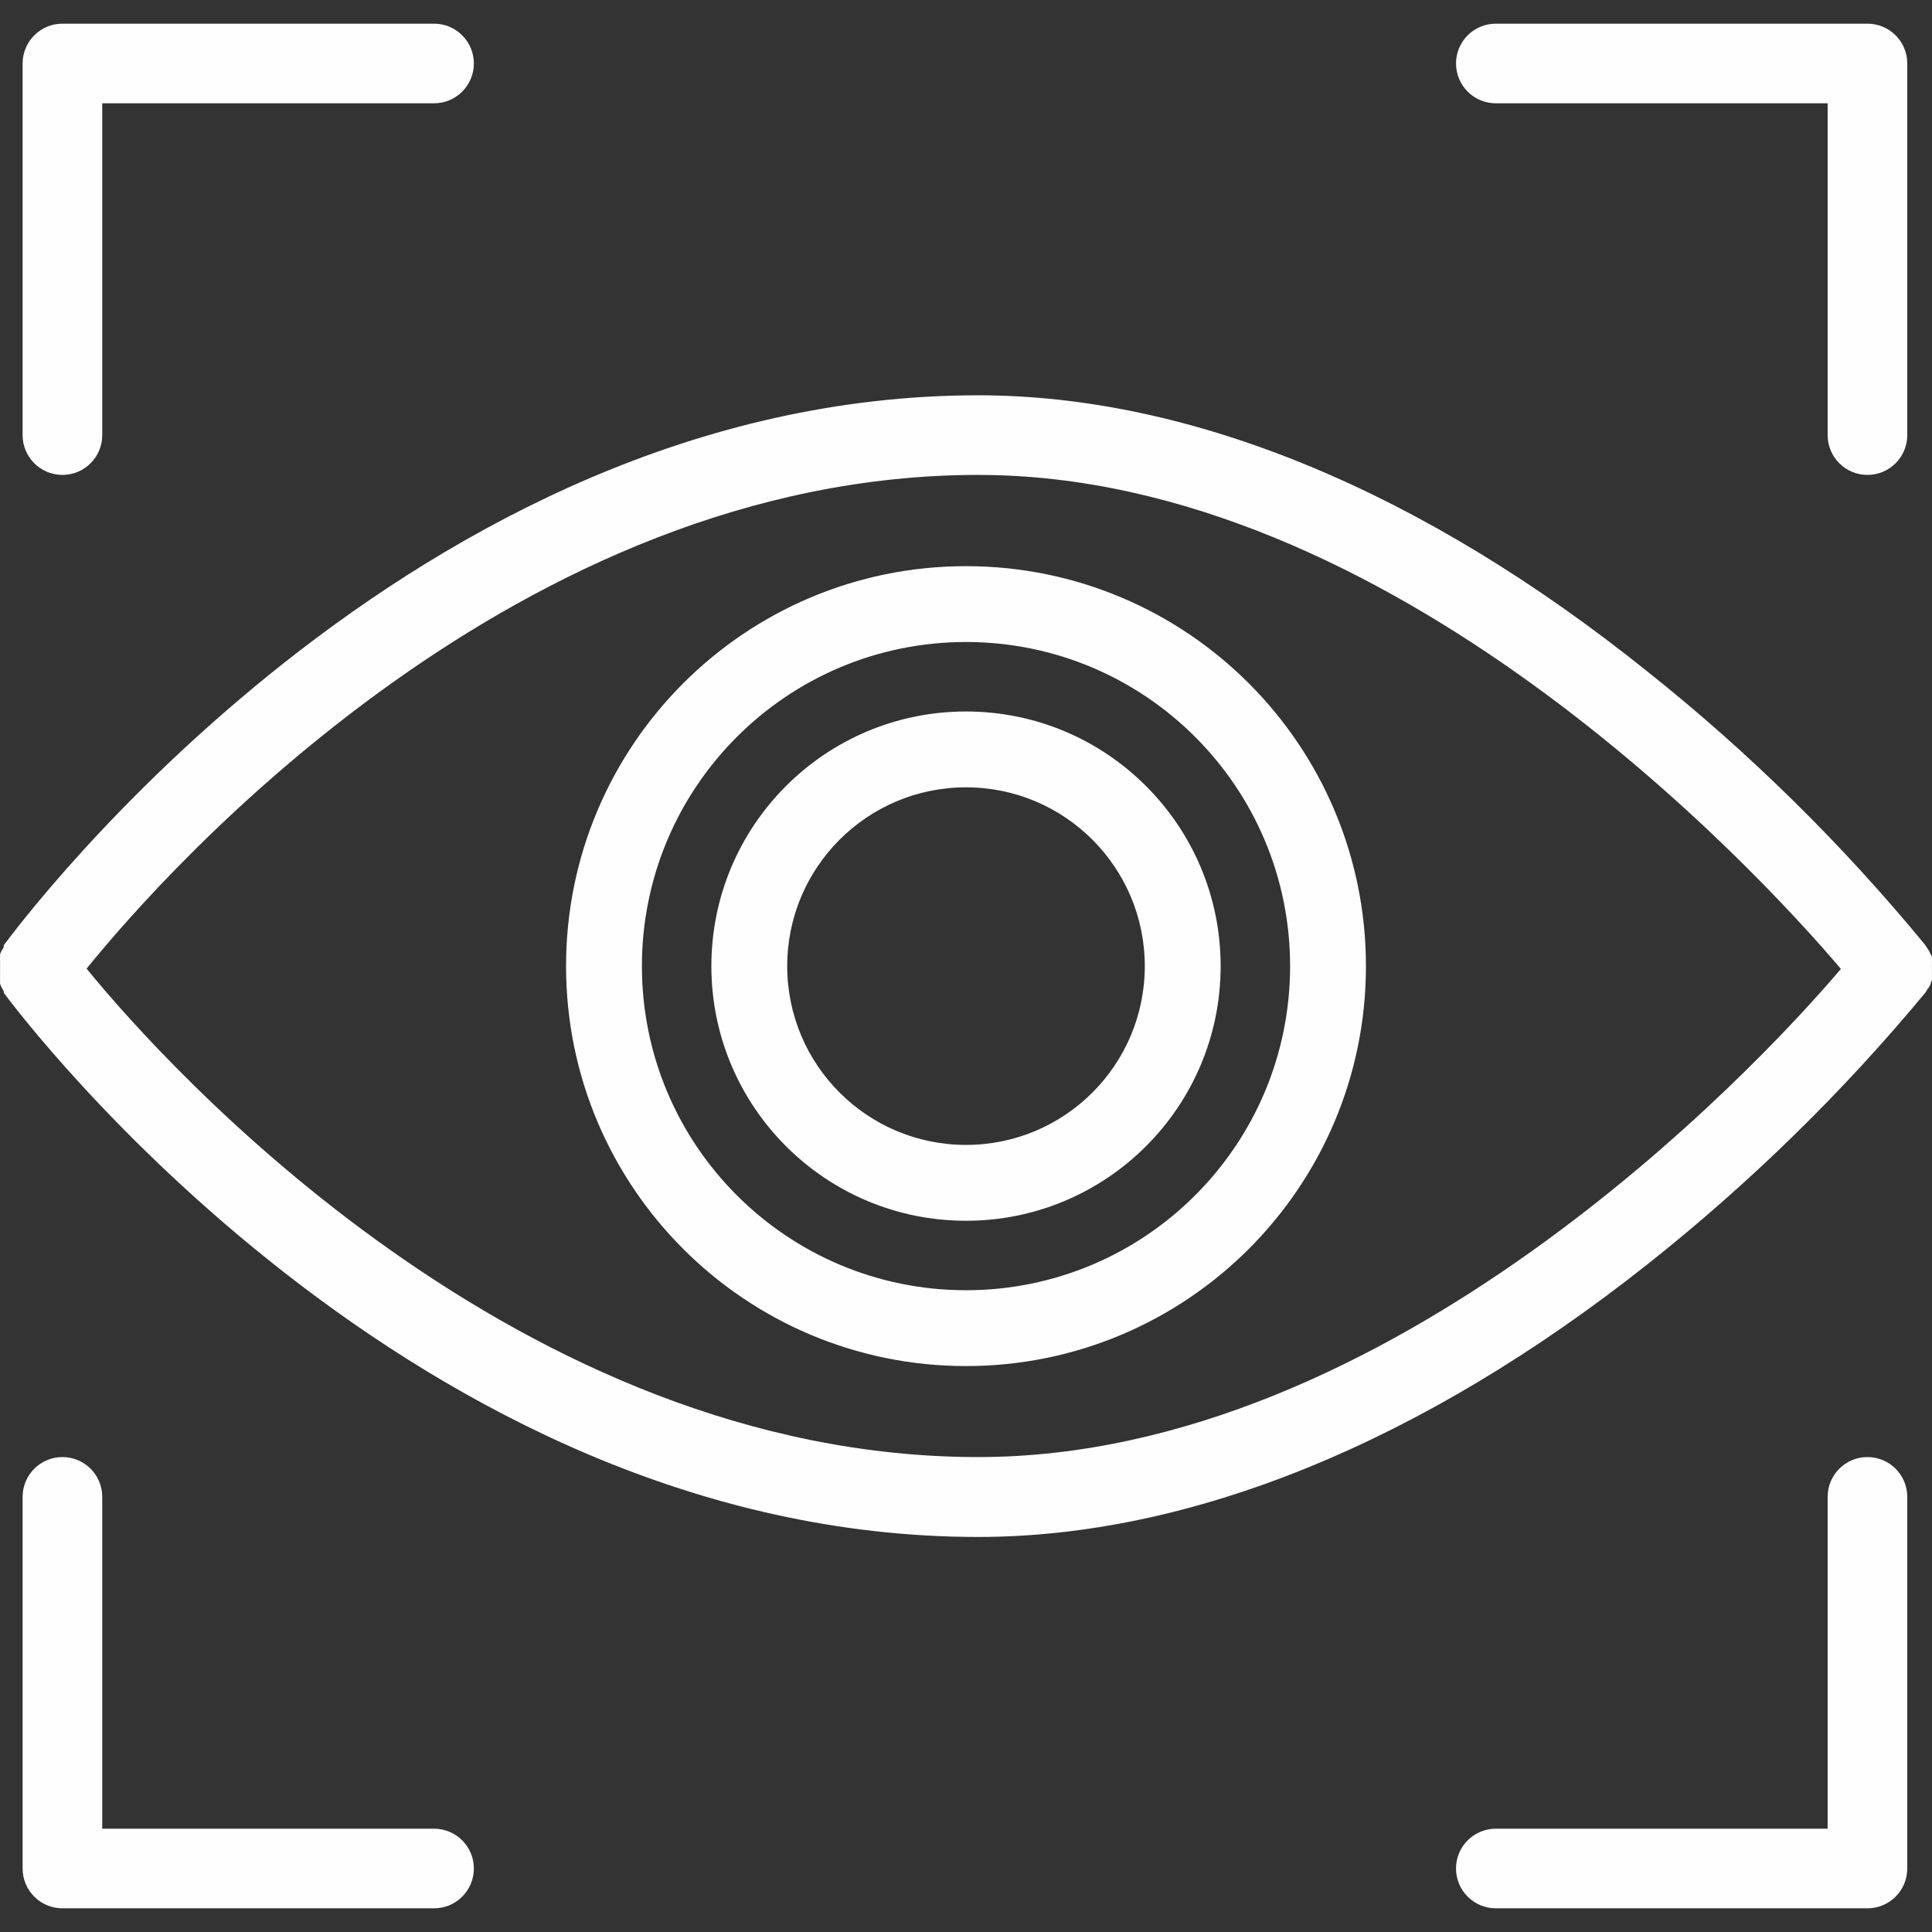 <?xml version="1.0" encoding="UTF-8"?> <!-- Creator: CorelDRAW 2017 --> <svg xmlns="http://www.w3.org/2000/svg" xmlns:xlink="http://www.w3.org/1999/xlink" xml:space="preserve" width="50mm" height="50mm" style="shape-rendering:geometricPrecision; text-rendering:geometricPrecision; image-rendering:optimizeQuality; fill-rule:evenodd; clip-rule:evenodd" viewBox="0 0 5000 5000"><rect x="0" y="0" width="5000" height="5000" fill="#333333" stroke="none"/> <defs> <style type="text/css"> <![CDATA[ .fil0 {fill:#FEFEFE} ]]> </style> </defs> <g id="Слой_x0020_1">  <path class="fil0" d="M4996.45 2546.67c0,0 0,-6.15 3.4,-8.9 0.1,-1.7 0.15,-3.45 0.15,-5.15 0,-1.75 -0.05,-3.5 -0.15,-5.2 -0.05,-1.7 0,-6.15 0,-8.9 0,-2.75 0,-6.9 0,-10.3 0,-3.45 0,-6.2 0,-9.65 0,-3.4 0,-6.15 0,-9.6 0.1,-1.6 0.15,-3.2 0.15,-4.8 0,-1.6 -0.05,-3.2 -0.15,-4.8 -0.05,-1.6 0,-6.2 -3.4,-9.6l-4.15 -8.95 -6.15 -9.6 -4.15 -6.2c-213.7,-259.8 -455.8,-498.35 -719.05,-707.55 -582.75,-467.85 -1181.1,-714.45 -1731.35,-714.45 -1462.55,0 -2479.25,1365.65 -2521.85,1423.35l0 4.85 -5.5 8.9 -4.1 8.95 0 8.9c-0.1,1.7 -0.15,3.45 -0.15,5.15 0,1.75 0.05,3.5 0.15,5.2 0.05,1.7 0,6.15 0,9.6 0,3.45 0,6.85 0,10.3 0,3.45 0,6.85 0,9.6 0,2.75 0,6.2 0,9.65 -0.1,1.55 -0.15,3.2 -0.15,4.8 0,1.6 0.05,3.2 0.15,4.8l0 9.6 4.1 8.95 5.5 9.6 0 4.15c42.6,57.7 1059.3,1408.25 2521.85,1408.25 549.55,0 1148.6,-243.85 1731.85,-705.5 263.1,-208.4 505.25,-444.7 719.4,-703.25l4.15 -6.85 6.2 -8.95 3.25 -6.4zm-2464.85 1224.2c-1187.1,0 -2095.25,-1003.65 -2307.5,-1264.05 212.25,-262.4 1118.35,-1277.75 2307.5,-1277.75 1064.8,0 2005.95,1011.25 2232.65,1278.45 -226.7,267.25 -1167.85,1263.35 -2232.65,1263.35zm-2370.05 -2541.8c56.9,0 103.05,-46.15 103.05,-103.05l0 -858.7 858.7 0c56.9,0 103.05,-46.15 103.05,-103.05 0,-56.9 -46.15,-103 -103.05,-103l-961.75 0c-56.9,0 -103.05,46.1 -103.05,103l0 961.75c0,56.9 46.15,103.05 103.05,103.05l0 0zm3709.65 -961.75l858.7 0 0 858.7c0,56.9 46.15,103.05 103.05,103.05 56.9,0 103.05,-46.15 103.05,-103.05l0 -961.75c0,-56.9 -46.15,-103 -103.05,-103l-961.75 0c-56.9,0 -103.05,46.1 -103.05,103 0,56.9 46.15,103.05 103.05,103.05zm961.75 3503.55c-56.9,0 -103.05,46.15 -103.05,103.05l0 858.7 -858.7 0c-56.9,0 -103.05,46.15 -103.05,103.05 0,56.9 46.15,103 103.05,103l961.75 0.05c56.9,-0.05 103.05,-46.15 103.05,-103.05l0 -961.75c0,-56.9 -46.15,-103.05 -103.05,-103.05l0 0zm-3709.65 961.75l-858.7 0 0 -858.7c0,-56.9 -46.15,-103.05 -103.05,-103.05 -56.9,0 -103.05,46.15 -103.05,103.05l0 961.75c0,56.9 46.15,103 103.05,103l961.75 0.05c56.9,-0.05 103.05,-46.15 103.05,-103.05 0,-56.9 -46.15,-103.05 -103.05,-103.05l0 0zm1376.7 -3267.39c285.81,0 544.57,115.87 731.87,303.17 187.31,187.32 303.17,446.1 303.17,731.92 0,285.81 -115.86,544.57 -303.16,731.88 -187.3,187.3 -446.07,303.15 -731.88,303.15 -285.81,0 -544.58,-115.85 -731.88,-303.15 -187.3,-187.31 -303.16,-446.07 -303.16,-731.88 0,-285.82 115.86,-544.6 303.17,-731.92 187.3,-187.3 446.06,-303.17 731.87,-303.17zm593.1 441.95c-151.78,-151.79 -361.47,-245.67 -593.1,-245.67 -231.63,0 -441.32,93.88 -593.1,245.67 -151.78,151.78 -245.66,361.5 -245.66,593.14 0,231.63 93.88,441.33 245.66,593.1 151.77,151.78 361.47,245.66 593.1,245.66 231.63,0 441.33,-93.88 593.1,-245.66 151.78,-151.77 245.66,-361.47 245.66,-593.1 0,-231.64 -93.88,-441.36 -245.66,-593.14zm-593.1 -65.85c181.96,0 346.71,73.76 465.97,193.02 119.25,119.25 193.02,284 193.02,465.97 0,181.96 -73.77,346.71 -193.02,465.97 -119.26,119.25 -284.01,193.02 -465.97,193.02 -181.96,0 -346.71,-73.77 -465.97,-193.02 -119.25,-119.26 -193.02,-284.01 -193.02,-465.97 0,-181.97 73.77,-346.72 193.02,-465.97 119.26,-119.26 284.01,-193.02 465.97,-193.02zm327.19 331.79c-83.72,-83.73 -199.41,-135.52 -327.19,-135.52 -127.78,0 -243.47,51.79 -327.19,135.52 -83.73,83.73 -135.52,199.42 -135.52,327.2 0,127.78 51.79,243.46 135.52,327.19 83.72,83.73 199.41,135.52 327.19,135.52 127.78,0 243.47,-51.79 327.19,-135.52 83.73,-83.73 135.52,-199.41 135.52,-327.19 0,-127.78 -51.79,-243.47 -135.52,-327.2z"></path> </g> </svg> 